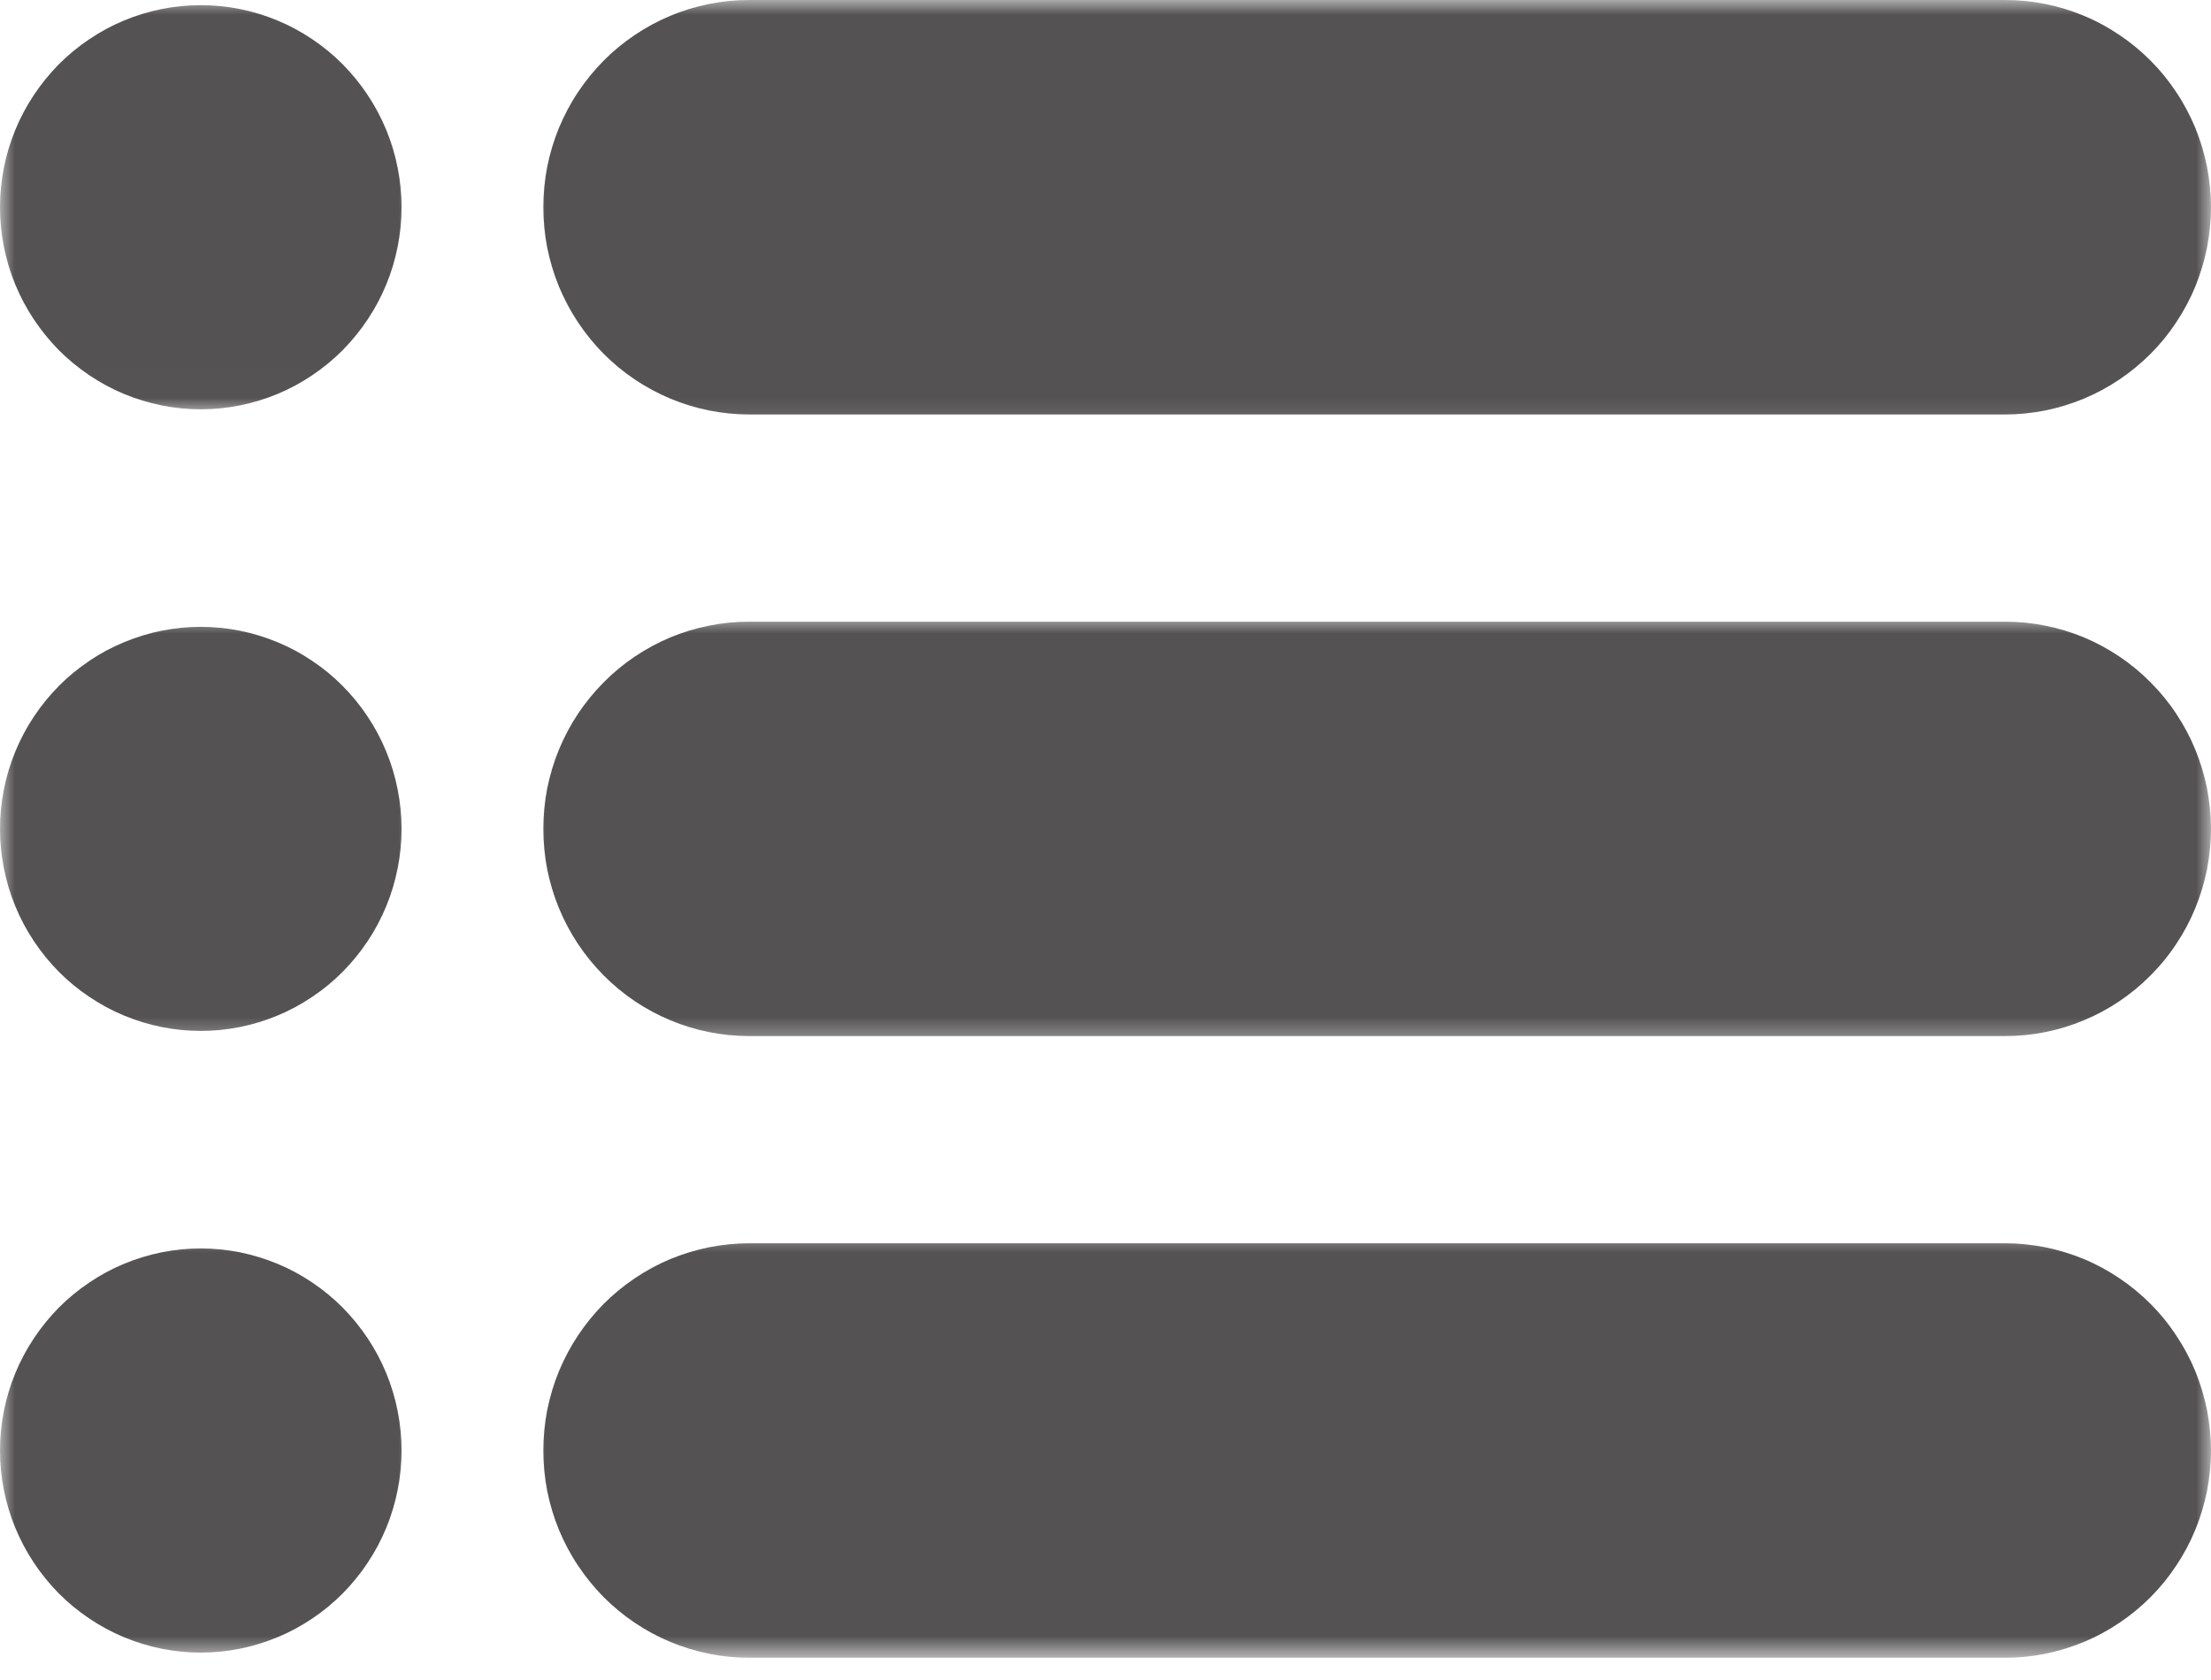 <svg xmlns="http://www.w3.org/2000/svg" width="75" height="57" viewBox="0 0 75 57" fill="none"><mask id="mask0_1135_1150" style="mask-type:luminance" maskUnits="userSpaceOnUse" x="17" y="0" width="58" height="15"><path d="M17.798 0H75V14.85H17.798V0Z" fill="white"></path></mask><g mask="url(#mask0_1135_1150)"><path d="M25.415 0H68.016C68.474 0 68.925 0.044 69.377 0.135C69.825 0.226 70.263 0.357 70.687 0.536C71.112 0.711 71.513 0.93 71.893 1.186C72.274 1.442 72.628 1.732 72.951 2.058C73.278 2.385 73.568 2.742 73.82 3.126C74.076 3.507 74.292 3.915 74.467 4.339C74.642 4.767 74.774 5.205 74.865 5.66C74.952 6.111 74.999 6.569 74.999 7.031C74.999 7.493 74.952 7.951 74.865 8.402C74.774 8.854 74.642 9.295 74.467 9.723C74.292 10.147 74.076 10.552 73.82 10.936C73.568 11.32 73.278 11.677 72.951 12.004C72.628 12.327 72.274 12.62 71.893 12.876C71.513 13.132 71.112 13.348 70.687 13.526C70.263 13.702 69.825 13.836 69.377 13.927C68.925 14.015 68.474 14.062 68.016 14.062H25.415C24.953 14.062 24.502 14.015 24.051 13.927C23.602 13.836 23.165 13.702 22.74 13.526C22.319 13.348 21.915 13.132 21.534 12.876C21.153 12.62 20.799 12.327 20.476 12.004C20.153 11.677 19.863 11.32 19.607 10.936C19.351 10.552 19.139 10.147 18.96 9.723C18.785 9.295 18.654 8.854 18.562 8.402C18.475 7.951 18.431 7.493 18.431 7.031C18.431 6.569 18.475 6.111 18.562 5.66C18.654 5.205 18.785 4.767 18.96 4.339C19.139 3.915 19.351 3.507 19.607 3.126C19.863 2.742 20.153 2.385 20.476 2.058C20.799 1.732 21.153 1.442 21.534 1.186C21.915 0.93 22.319 0.711 22.74 0.536C23.165 0.357 23.602 0.226 24.051 0.135C24.502 0.044 24.953 0 25.415 0Z" fill="#545252"></path></g><mask id="mask1_1135_1150" style="mask-type:luminance" maskUnits="userSpaceOnUse" x="0" y="0" width="15" height="14"><path d="M0 0H14.348V13.988H0V0Z" fill="white"></path></mask><g mask="url(#mask1_1135_1150)"><path d="M6.809 0.175C7.257 0.175 7.701 0.219 8.139 0.307C8.577 0.394 9.002 0.526 9.416 0.697C9.831 0.869 10.222 1.081 10.592 1.331C10.966 1.58 11.31 1.866 11.626 2.183C11.94 2.503 12.223 2.847 12.472 3.224C12.721 3.598 12.93 3.992 13.102 4.407C13.274 4.824 13.402 5.252 13.489 5.694C13.577 6.135 13.621 6.58 13.621 7.031C13.621 7.482 13.577 7.927 13.489 8.368C13.402 8.81 13.274 9.238 13.102 9.655C12.93 10.07 12.721 10.464 12.472 10.838C12.223 11.212 11.94 11.559 11.626 11.879C11.31 12.196 10.966 12.479 10.592 12.731C10.222 12.981 9.831 13.193 9.416 13.365C9.002 13.537 8.577 13.665 8.139 13.755C7.701 13.843 7.257 13.887 6.809 13.887C6.364 13.887 5.919 13.843 5.481 13.755C5.043 13.665 4.619 13.537 4.204 13.365C3.79 13.193 3.399 12.981 3.029 12.731C2.655 12.479 2.311 12.196 1.994 11.879C1.681 11.559 1.398 11.212 1.149 10.838C0.9 10.464 0.691 10.07 0.519 9.655C0.347 9.238 0.219 8.81 0.131 8.368C0.044 7.927 0 7.482 0 7.031C0 6.58 0.044 6.135 0.131 5.694C0.219 5.252 0.347 4.824 0.519 4.407C0.691 3.992 0.9 3.598 1.149 3.224C1.398 2.847 1.681 2.503 1.994 2.183C2.311 1.866 2.655 1.58 3.029 1.331C3.399 1.081 3.79 0.869 4.204 0.697C4.619 0.526 5.043 0.394 5.481 0.307C5.919 0.219 6.364 0.175 6.809 0.175Z" fill="#545252"></path></g><mask id="mask2_1135_1150" style="mask-type:luminance" maskUnits="userSpaceOnUse" x="17" y="20" width="58" height="16"><path d="M17.798 20.888H75V35.549H17.798V20.888Z" fill="white"></path></mask><g mask="url(#mask2_1135_1150)"><path d="M25.415 21.093H68.016C68.474 21.093 68.925 21.137 69.377 21.228C69.825 21.316 70.263 21.45 70.687 21.625C71.112 21.804 71.513 22.02 71.893 22.276C72.274 22.532 72.628 22.825 72.951 23.152C73.278 23.478 73.568 23.832 73.82 24.216C74.076 24.6 74.292 25.005 74.467 25.432C74.642 25.857 74.774 26.298 74.865 26.75C74.952 27.204 74.999 27.659 74.999 28.121C74.999 28.586 74.952 29.041 74.865 29.495C74.774 29.947 74.642 30.388 74.467 30.813C74.292 31.241 74.076 31.645 73.82 32.029C73.568 32.413 73.278 32.767 72.951 33.093C72.628 33.42 72.274 33.713 71.893 33.969C71.513 34.225 71.112 34.441 70.687 34.616C70.263 34.795 69.825 34.929 69.377 35.017C68.925 35.108 68.474 35.152 68.016 35.152H25.415C24.953 35.152 24.502 35.108 24.051 35.017C23.602 34.929 23.165 34.795 22.74 34.616C22.319 34.441 21.915 34.225 21.534 33.969C21.153 33.713 20.799 33.42 20.476 33.093C20.153 32.767 19.863 32.413 19.607 32.029C19.351 31.645 19.139 31.241 18.96 30.813C18.785 30.388 18.654 29.947 18.562 29.495C18.475 29.041 18.431 28.586 18.431 28.121C18.431 27.659 18.475 27.204 18.562 26.75C18.654 26.298 18.785 25.857 18.96 25.432C19.139 25.005 19.351 24.6 19.607 24.216C19.863 23.832 20.153 23.478 20.476 23.152C20.799 22.825 21.153 22.532 21.534 22.276C21.915 22.02 22.319 21.804 22.74 21.625C23.165 21.45 23.602 21.316 24.051 21.228C24.502 21.137 24.953 21.093 25.415 21.093Z" fill="#545252"></path></g><mask id="mask3_1135_1150" style="mask-type:luminance" maskUnits="userSpaceOnUse" x="0" y="20" width="15" height="16"><path d="M0 20.888H14.348V35.549H0V20.888Z" fill="white"></path></mask><g mask="url(#mask3_1135_1150)"><path d="M6.809 21.268C7.257 21.268 7.701 21.312 8.139 21.4C8.577 21.487 9.002 21.619 9.416 21.791C9.831 21.962 10.222 22.171 10.592 22.424C10.966 22.673 11.31 22.956 11.626 23.276C11.94 23.593 12.223 23.94 12.472 24.314C12.721 24.688 12.93 25.082 13.102 25.5C13.274 25.914 13.402 26.345 13.489 26.787C13.577 27.228 13.621 27.673 13.621 28.121C13.621 28.572 13.577 29.017 13.489 29.458C13.402 29.9 13.274 30.331 13.102 30.745C12.93 31.163 12.721 31.557 12.472 31.931C12.223 32.305 11.94 32.652 11.626 32.969C11.31 33.289 10.966 33.572 10.592 33.821C10.222 34.071 9.831 34.283 9.416 34.455C9.002 34.626 8.577 34.758 8.139 34.845C7.701 34.933 7.257 34.977 6.809 34.977C6.364 34.977 5.919 34.933 5.481 34.845C5.043 34.758 4.619 34.626 4.204 34.455C3.79 34.283 3.399 34.071 3.029 33.821C2.655 33.572 2.311 33.289 1.994 32.969C1.681 32.652 1.398 32.305 1.149 31.931C0.9 31.557 0.691 31.163 0.519 30.745C0.347 30.331 0.219 29.9 0.131 29.458C0.044 29.017 0 28.572 0 28.121C0 27.673 0.044 27.228 0.131 26.787C0.219 26.345 0.347 25.914 0.519 25.5C0.691 25.082 0.9 24.688 1.149 24.314C1.398 23.94 1.681 23.593 1.994 23.276C2.311 22.956 2.655 22.673 3.029 22.424C3.399 22.171 3.79 21.962 4.204 21.791C4.619 21.619 5.043 21.487 5.481 21.4C5.919 21.312 6.364 21.268 6.809 21.268Z" fill="#545252"></path></g><mask id="mask4_1135_1150" style="mask-type:luminance" maskUnits="userSpaceOnUse" x="17" y="41" width="58" height="16"><path d="M17.798 41.587H75V56.245H17.798V41.587Z" fill="white"></path></mask><g mask="url(#mask4_1135_1150)"><path d="M25.415 42.183H68.016C68.474 42.183 68.925 42.23 69.377 42.318C69.825 42.409 70.263 42.543 70.687 42.718C71.112 42.894 71.513 43.113 71.893 43.369C72.274 43.625 72.628 43.918 72.951 44.241C73.278 44.568 73.568 44.925 73.82 45.309C74.076 45.693 74.292 46.098 74.467 46.522C74.642 46.95 74.774 47.391 74.865 47.843C74.952 48.294 74.999 48.752 74.999 49.214C74.999 49.675 74.952 50.134 74.865 50.585C74.774 51.04 74.642 51.478 74.467 51.906C74.292 52.33 74.076 52.738 73.82 53.118C73.568 53.503 73.278 53.86 72.951 54.187C72.628 54.513 72.274 54.803 71.893 55.059C71.513 55.315 71.112 55.534 70.687 55.709C70.263 55.885 69.825 56.019 69.377 56.11C68.925 56.201 68.474 56.245 68.016 56.245H25.415C24.953 56.245 24.502 56.201 24.051 56.11C23.602 56.019 23.165 55.885 22.74 55.709C22.319 55.534 21.915 55.315 21.534 55.059C21.153 54.803 20.799 54.513 20.476 54.187C20.153 53.86 19.863 53.503 19.607 53.118C19.351 52.738 19.139 52.33 18.96 51.906C18.785 51.478 18.654 51.04 18.562 50.585C18.475 50.134 18.431 49.675 18.431 49.214C18.431 48.752 18.475 48.294 18.562 47.843C18.654 47.391 18.785 46.95 18.96 46.522C19.139 46.098 19.351 45.693 19.607 45.309C19.863 44.925 20.153 44.568 20.476 44.241C20.799 43.918 21.153 43.625 21.534 43.369C21.915 43.113 22.319 42.894 22.74 42.718C23.165 42.543 23.602 42.409 24.051 42.318C24.502 42.23 24.953 42.183 25.415 42.183Z" fill="#545252"></path></g><mask id="mask5_1135_1150" style="mask-type:luminance" maskUnits="userSpaceOnUse" x="0" y="41" width="15" height="16"><path d="M0 41.587H14.348V56.245H0V41.587Z" fill="white"></path></mask><g mask="url(#mask5_1135_1150)"><path d="M6.809 42.358C7.257 42.358 7.701 42.402 8.139 42.489C8.577 42.58 9.002 42.708 9.416 42.88C9.831 43.052 10.222 43.264 10.592 43.514C10.966 43.766 11.31 44.049 11.626 44.366C11.94 44.686 12.223 45.033 12.472 45.407C12.721 45.781 12.93 46.175 13.102 46.59C13.274 47.007 13.402 47.435 13.489 47.876C13.577 48.318 13.621 48.762 13.621 49.214C13.621 49.665 13.577 50.11 13.489 50.551C13.402 50.993 13.274 51.421 13.102 51.838C12.93 52.253 12.721 52.647 12.472 53.021C12.223 53.398 11.94 53.742 11.626 54.062C11.31 54.379 10.966 54.665 10.592 54.914C10.222 55.163 9.831 55.376 9.416 55.547C9.002 55.719 8.577 55.851 8.139 55.938C7.701 56.026 7.257 56.07 6.809 56.07C6.364 56.07 5.919 56.026 5.481 55.938C5.043 55.851 4.619 55.719 4.204 55.547C3.79 55.376 3.399 55.163 3.029 54.914C2.655 54.665 2.311 54.379 1.994 54.062C1.681 53.742 1.398 53.398 1.149 53.021C0.9 52.647 0.691 52.253 0.519 51.838C0.347 51.421 0.219 50.993 0.131 50.551C0.044 50.11 0 49.665 0 49.214C0 48.762 0.044 48.318 0.131 47.876C0.219 47.435 0.347 47.007 0.519 46.59C0.691 46.175 0.9 45.781 1.149 45.407C1.398 45.033 1.681 44.686 1.994 44.366C2.311 44.049 2.655 43.766 3.029 43.514C3.399 43.264 3.79 43.052 4.204 42.88C4.619 42.708 5.043 42.58 5.481 42.489C5.919 42.402 6.364 42.358 6.809 42.358Z" fill="#545252"></path></g></svg>